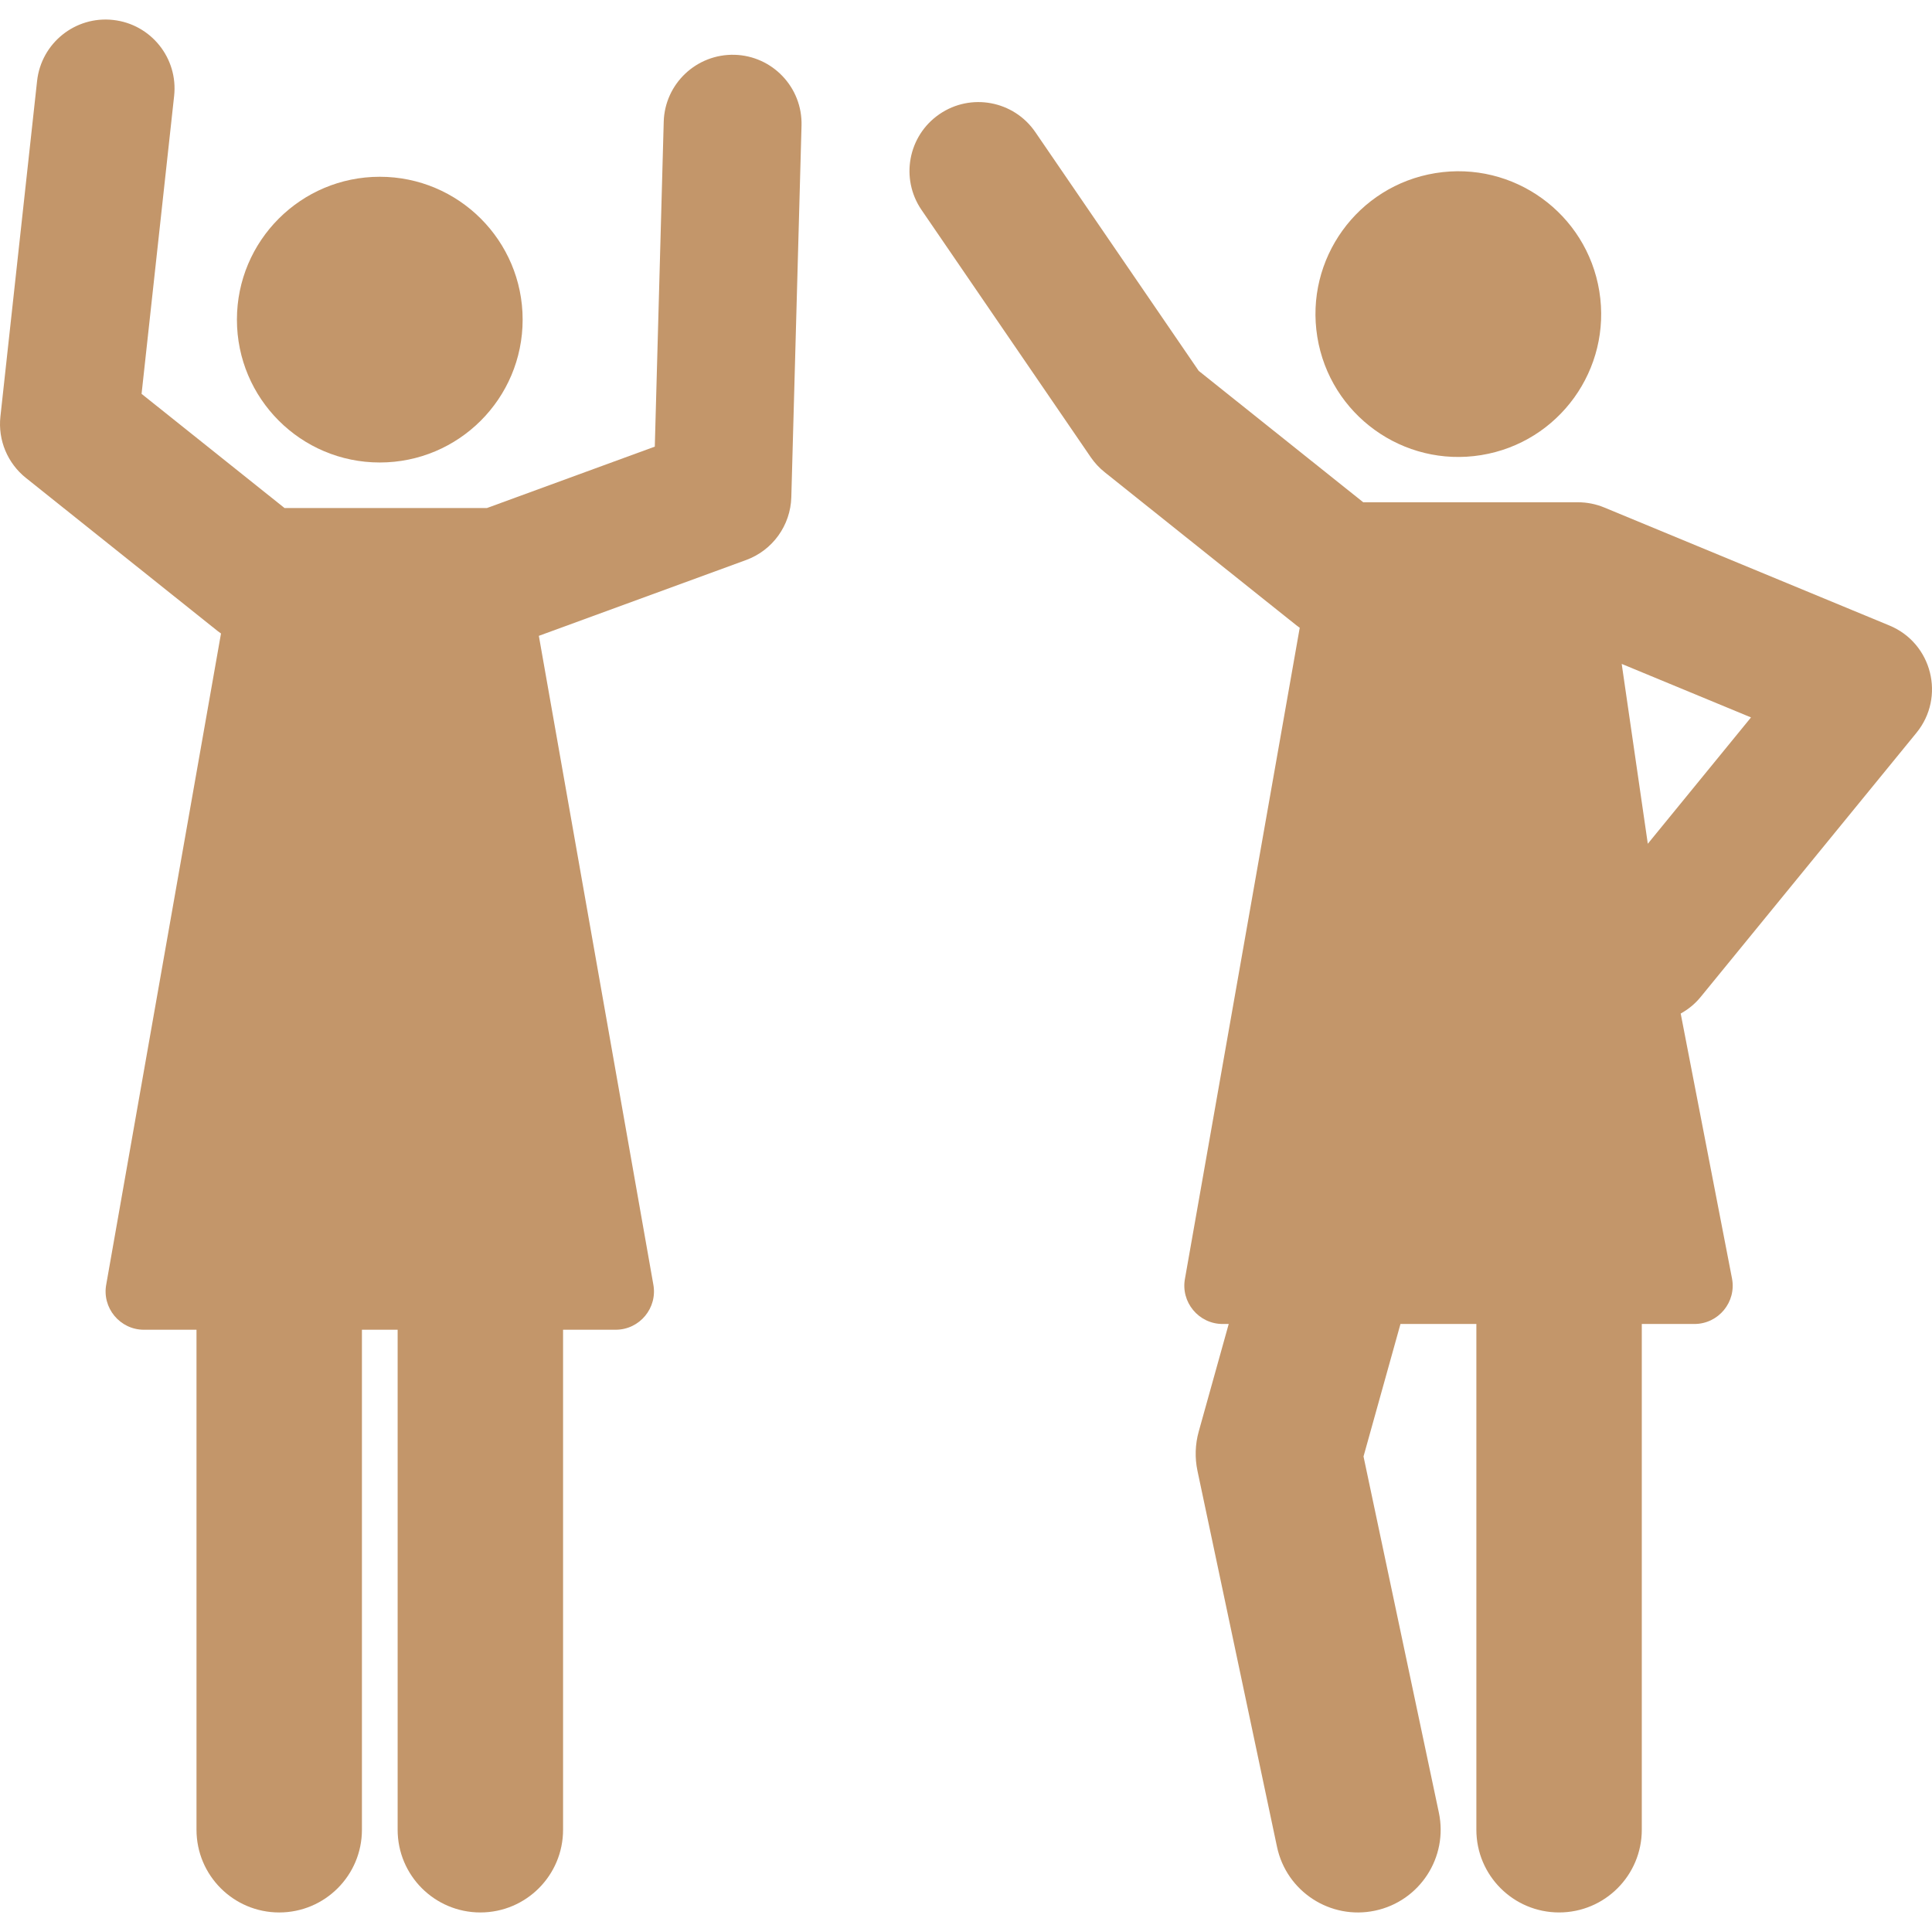 <?xml version="1.0"?>
<svg xmlns="http://www.w3.org/2000/svg" xmlns:xlink="http://www.w3.org/1999/xlink" xmlns:svgjs="http://svgjs.com/svgjs" version="1.1" width="512" height="512" x="0" y="0" viewBox="0 0 512 512" style="enable-background:new 0 0 512 512" xml:space="preserve" class=""><g><g xmlns="http://www.w3.org/2000/svg"><circle cx="100.646" cy="84.705" r="37.859" fill="#c3966a" data-original="#000000" style="" class=""/><path d="m194.654 14.522c-10.081-.257-18.485 7.674-18.762 17.758l-2.365 86.082-44.472 16.268h-53.656l-37.882-30.253 8.627-78.947c1.097-10.028-6.144-19.047-16.174-20.142-10.031-1.103-19.047 6.146-20.143 16.174l-9.719 88.935c-.68 6.219 1.871 12.354 6.759 16.258l50.733 40.516c.314.25.641.48.968.708l-30.397 172.429c-1.217 6.284 3.626 12.089 9.963 12.089h13.939v132.506c0 12.107 9.814 21.92 21.92 21.92s21.92-9.814 21.92-21.92v-132.507h9.464v132.506c0 12.107 9.814 21.92 21.92 21.92s21.92-9.814 21.92-21.92v-132.506h13.939c6.358 0 11.181-5.801 9.963-12.089l-30.322-171.802 54.923-20.091c7.029-2.571 11.779-9.171 11.985-16.653l2.706-98.476c.279-10.086-7.672-18.486-17.757-18.763z" fill="#c3966a" data-original="#000000" style="" class=""/><ellipse cx="386.519" cy="83.178" rx="37.859" ry="37.859" transform="matrix(.987 -.16 .16 .987 -8.333 62.988)" fill="#c3966a" data-original="#000000" style="" class=""/><path d="m450.696 264.204 57.183-70.002c7.738-9.473 4.147-23.755-7.162-28.435l-75.567-31.273c-2.215-.917-4.588-1.388-6.985-1.388h-56.892l-43.6-34.819-43.307-63.283c-5.698-8.325-17.067-10.457-25.391-4.759-8.326 5.698-10.456 17.066-4.759 25.391l44.849 65.537c1.022 1.494 2.261 2.828 3.676 3.958 54.378 43.394 50.409 40.324 51.702 41.225l-30.399 172.424c-1.217 6.282 3.625 12.089 9.963 12.089h1.616l-7.949 28.503c-.947 3.398-1.061 6.974-.331 10.426l21.078 99.638c2.506 11.846 14.137 19.413 25.983 16.909 11.844-2.506 19.415-14.139 16.909-25.983l-19.967-94.384 9.792-35.108h20.114v134.029c0 12.107 9.814 21.92 21.92 21.92 12.107 0 21.92-9.814 21.92-21.92v-134.03h13.939c6.358 0 11.181-5.801 9.963-12.089l-13.592-70.178c1.971-1.092 3.782-2.547 5.294-4.398zm-20.927-88.261 34.266 14.181-27.349 33.48z" fill="#c3966a" data-original="#000000" style="" class=""/></g></g></svg>

